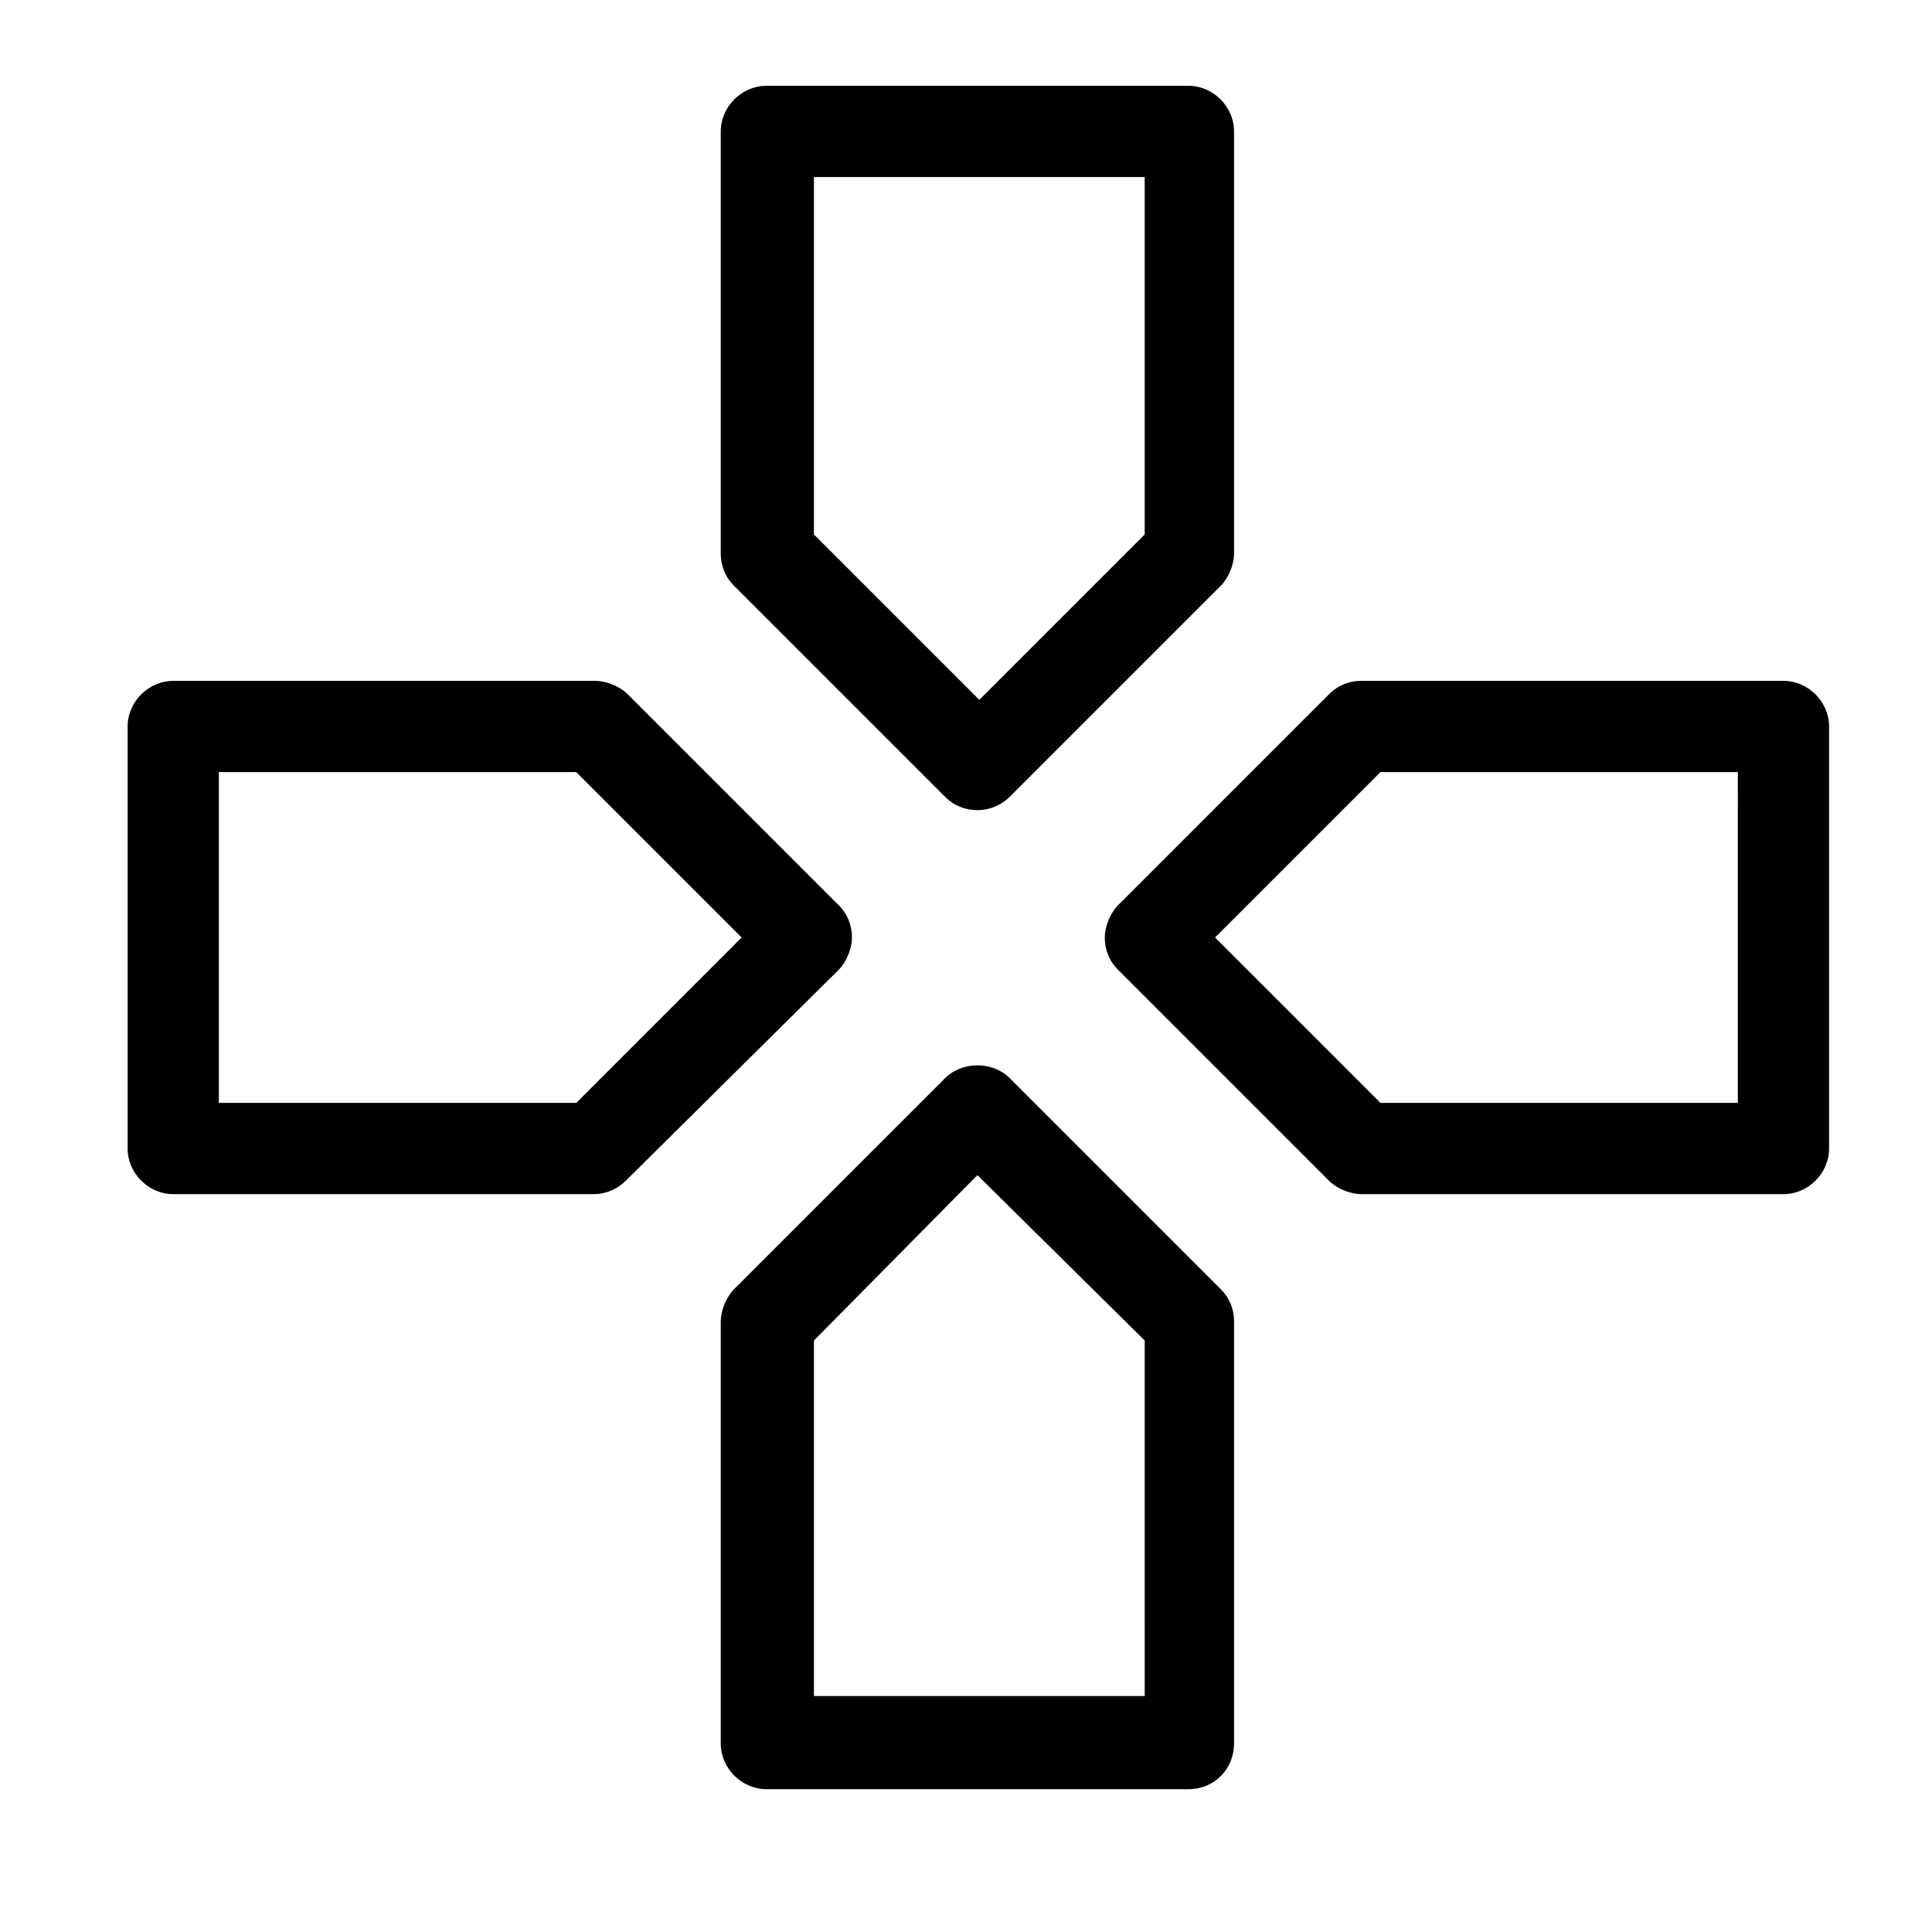 <?xml version="1.0" encoding="UTF-8"?>
<!-- Uploaded to: SVG Repo, www.svgrepo.com, Generator: SVG Repo Mixer Tools -->
<svg fill="#000000" width="800px" height="800px" version="1.1" viewBox="144 144 512 512" xmlns="http://www.w3.org/2000/svg">
 <path d="m458.95 618.15h-111.85c-6.551 0-12.09-5.543-12.09-12.09v-111.85c0-3.023 1.512-6.551 3.527-8.566l55.922-55.922c4.535-4.535 12.594-4.535 17.129 0l55.922 55.922c2.519 2.519 3.527 5.543 3.527 8.566v111.85c0 6.547-5.039 12.09-12.09 12.09zm-99.25-24.688h87.664l-0.004-94.211-44.336-43.832-43.324 43.832zm256.94-133h-111.85c-3.023 0-6.551-1.512-8.566-3.527l-55.918-55.922c-2.519-2.519-3.527-5.543-3.527-8.566 0-3.023 1.512-6.551 3.527-8.566l55.922-55.922c2.519-2.519 5.543-3.527 8.566-3.527h111.84c6.551 0 12.09 5.543 12.09 12.09v111.85c0 6.551-5.539 12.094-12.09 12.094zm-106.81-24.184h94.715l0.004-87.664h-94.719l-43.832 43.832zm-208.58 24.184h-111.34c-6.551 0-12.09-5.543-12.09-12.09v-111.85c0-6.551 5.543-12.09 12.09-12.09h111.85c3.023 0 6.551 1.512 8.566 3.527l55.922 55.922c2.519 2.519 3.527 5.543 3.527 8.566 0 3.023-1.512 6.551-3.527 8.566l-56.43 55.918c-2.016 2.016-5.039 3.527-8.566 3.527zm-99.25-24.184h94.715l43.832-43.832-43.832-43.832h-94.715zm201.02-77.586c-3.023 0-6.047-1.008-8.566-3.527l-55.918-55.922c-2.519-2.519-3.527-5.543-3.527-8.566v-111.85c0-6.551 5.543-12.09 12.09-12.09h111.85c6.551 0 12.09 5.543 12.09 12.09v111.85c0 3.023-1.512 6.551-3.527 8.566l-55.922 55.922c-2.016 2.016-5.039 3.527-8.566 3.527zm-43.324-73.055 43.832 43.832 43.832-43.832-0.004-94.715h-87.66z"/>
</svg>